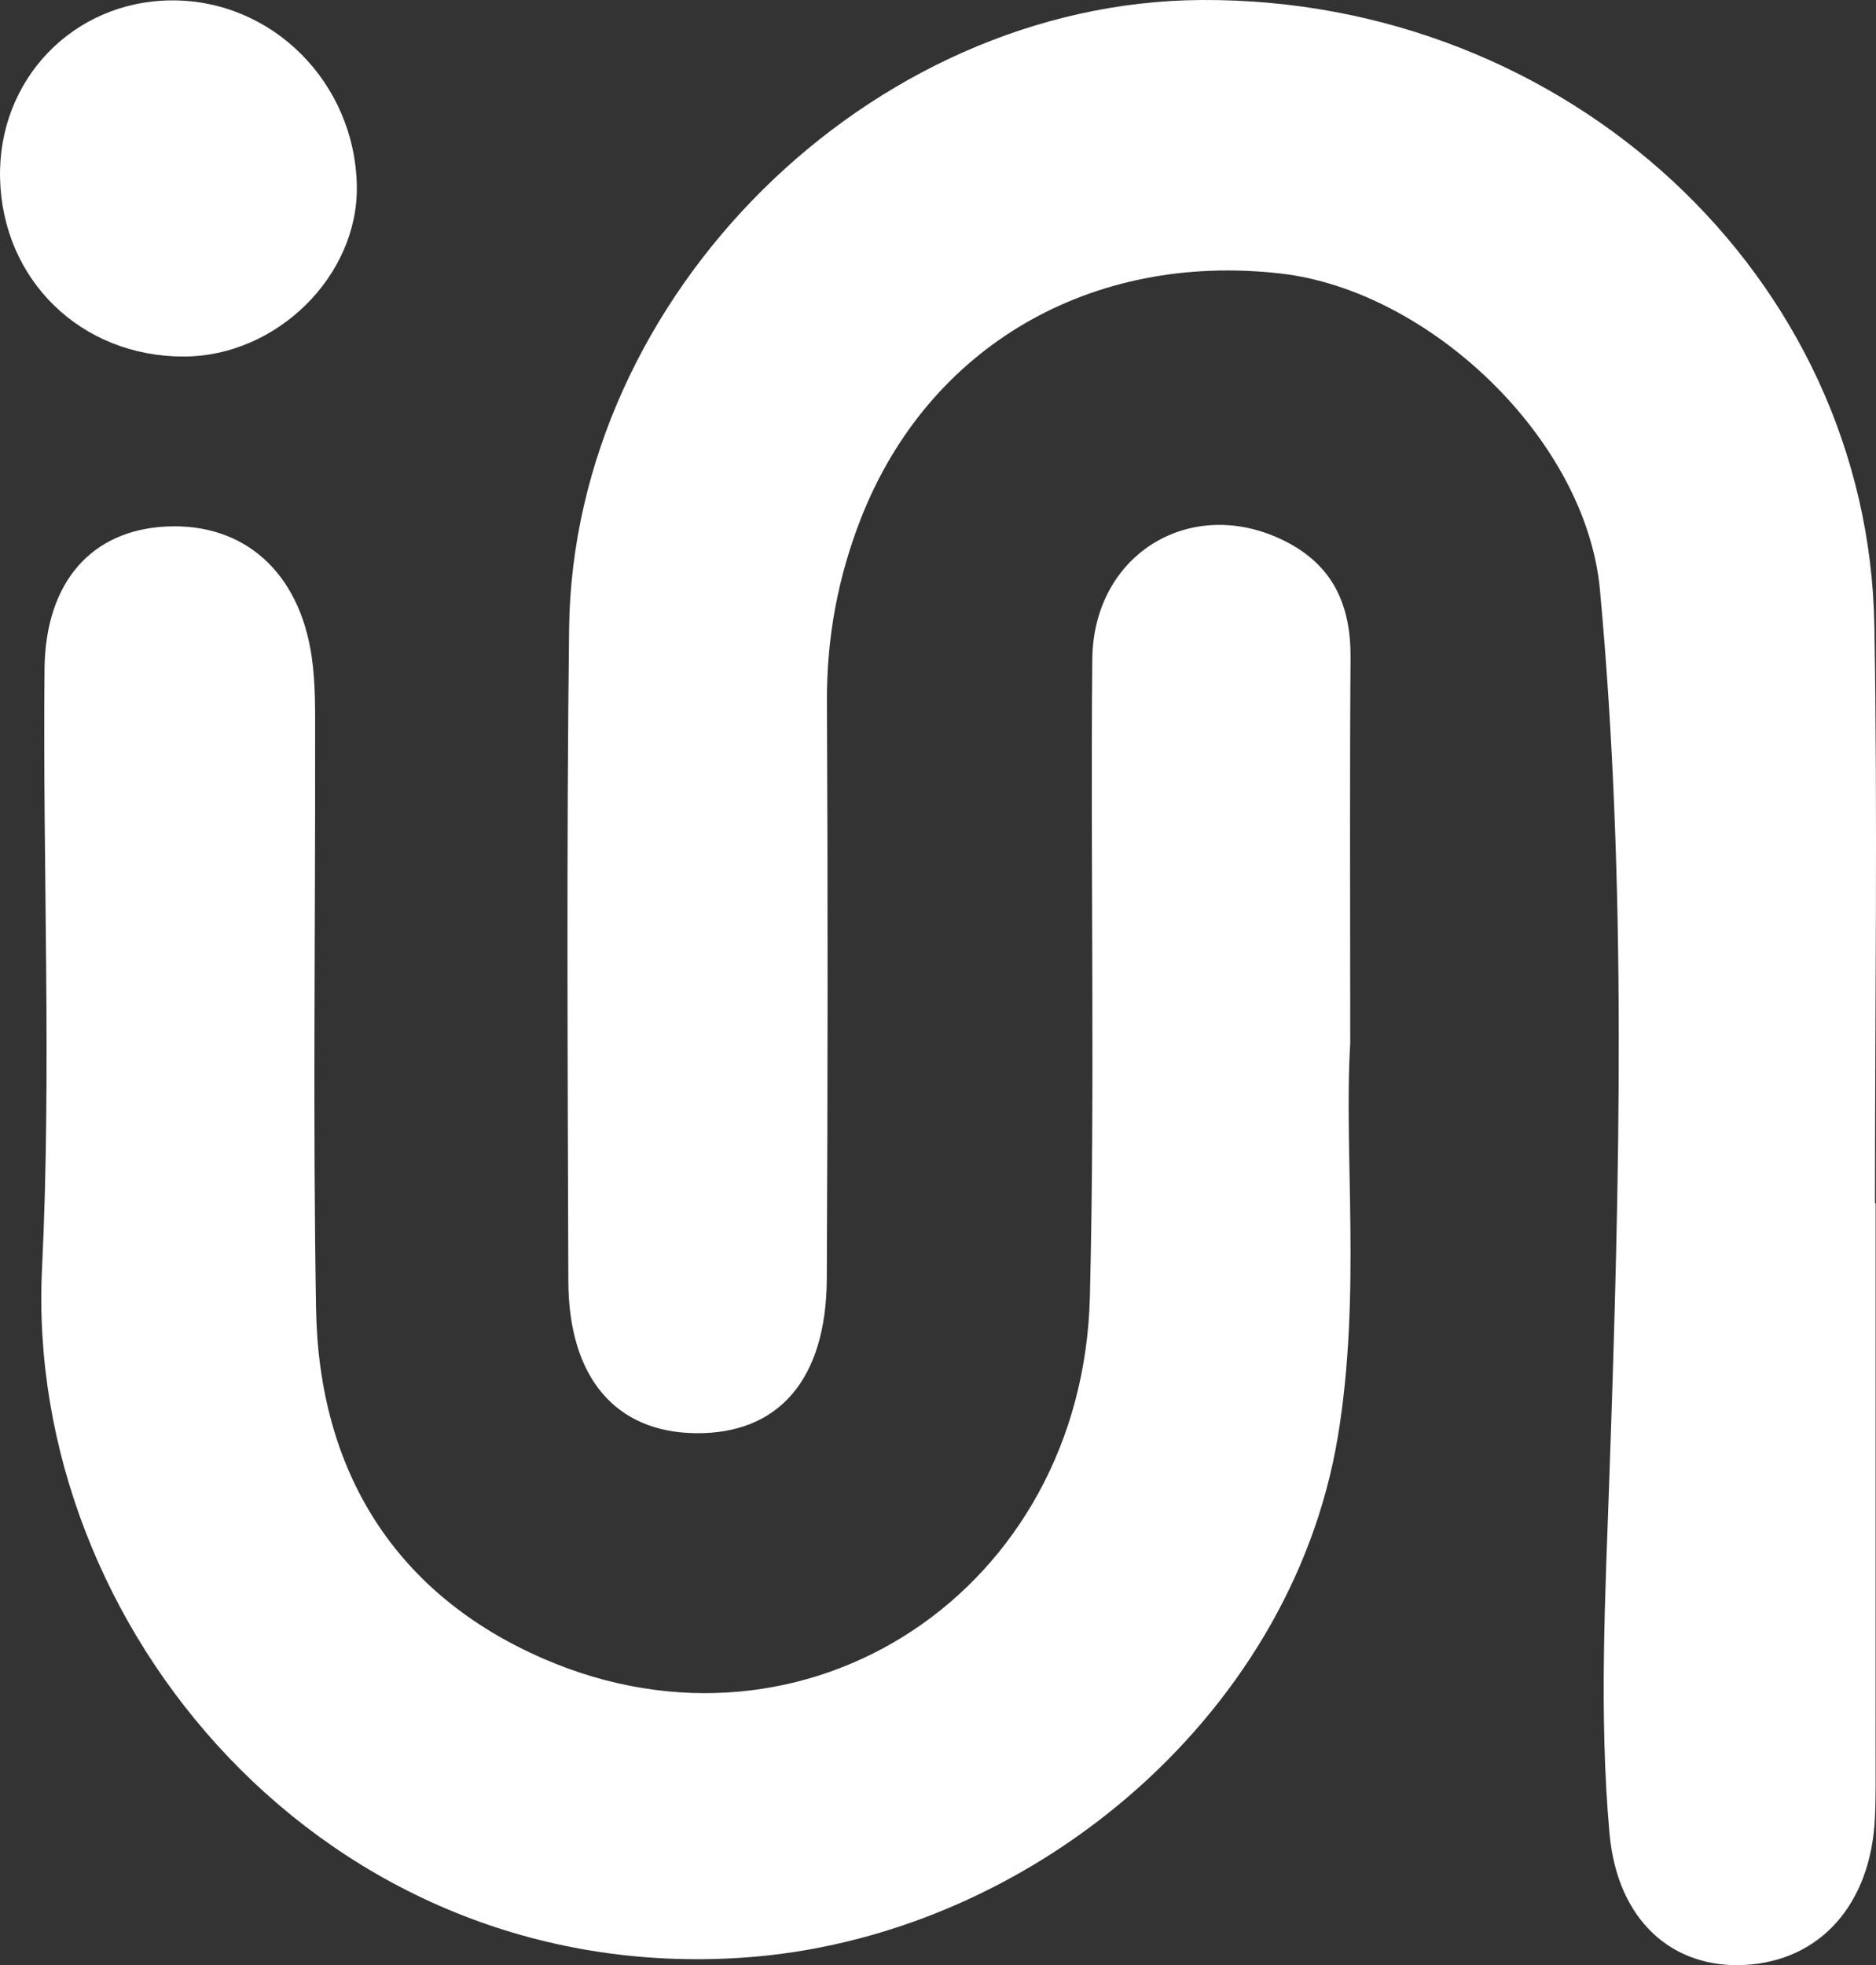 <?xml version="1.0" encoding="UTF-8"?> <svg xmlns="http://www.w3.org/2000/svg" xmlns:xlink="http://www.w3.org/1999/xlink" version="1.1" fill="#ffffff" id="Layer_1" x="0px" y="0px" style="enable-background:new 0 0 595.28 841.89;" xml:space="preserve" viewBox="29.68 173.49 536.75 562.13"><rect x="29.68" y="173.49" width="536.75" height="562.13" fill="#333333" stroke="none"/> <g> <g> <path d="M566.32,517.69c0,52.22,0.01,104.44-0.01,156.66c0,6.44,0.11,12.89-0.2,19.31c-1.19,24.56-15.67,40.77-37.25,41.9 c-20.59,1.07-36.44-12.59-38.68-37.65c-3.05-34.17-1.18-68.51,0-102.84c2.92-84.32,5.05-168.77-2.74-252.92 c-3.99-43.09-48.86-85.6-91.43-90.43c-54.19-6.15-100.65,20.84-119.96,69.95c-6.6,16.78-9.86,34.18-9.77,52.38 c0.27,55.08,0.23,110.16-0.04,165.24c-0.14,28.82-13.81,44.46-37.58,44.16c-22.84-0.28-36.29-15.88-36.37-43.51 c-0.19-62.23-0.54-124.47,0.22-186.7c1.17-95.3,86.1-179.22,180.96-179.75c104.58-0.59,190.78,79.07,192.49,178.95 c0.95,55.06,0.17,110.16,0.17,165.24C566.19,517.69,566.26,517.69,566.32,517.69z"></path> <path d="M416,471.91c-1.89,31.25,3.21,72.04-3.56,112.63c-13.49,80.84-89.29,143.58-170.44,148.95 c-119.3,7.9-205.28-94.62-200.3-197.03c2.78-57.08,0.16-114.4,0.72-171.61c0.25-25.11,13.66-39.73,34.85-40.75 c22.15-1.07,38.07,12.92,41.6,37.31c1.12,7.73,0.96,15.69,0.97,23.54c0.08,54.35-0.66,108.71,0.27,163.05 c0.8,46.42,22.71,81.59,65.1,99.98c75.35,32.69,154.22-19.77,156.3-103.53c1.5-60.75,0.13-121.57,0.69-182.35 c0.28-30.42,28.61-47.23,55.21-33.78c13.82,6.98,18.78,18.45,18.68,33.35C415.83,395.29,416,428.9,416,471.91z"></path> <path d="M78.75,173.6c28.81-0.18,52.49,23.51,53.02,53.05c0.46,25.77-22.92,48.81-49.55,48.83c-29.3,0.02-51.81-21.8-52.52-50.93 C29.01,196.26,50.66,173.78,78.75,173.6z"></path> </g> </g> </svg> 